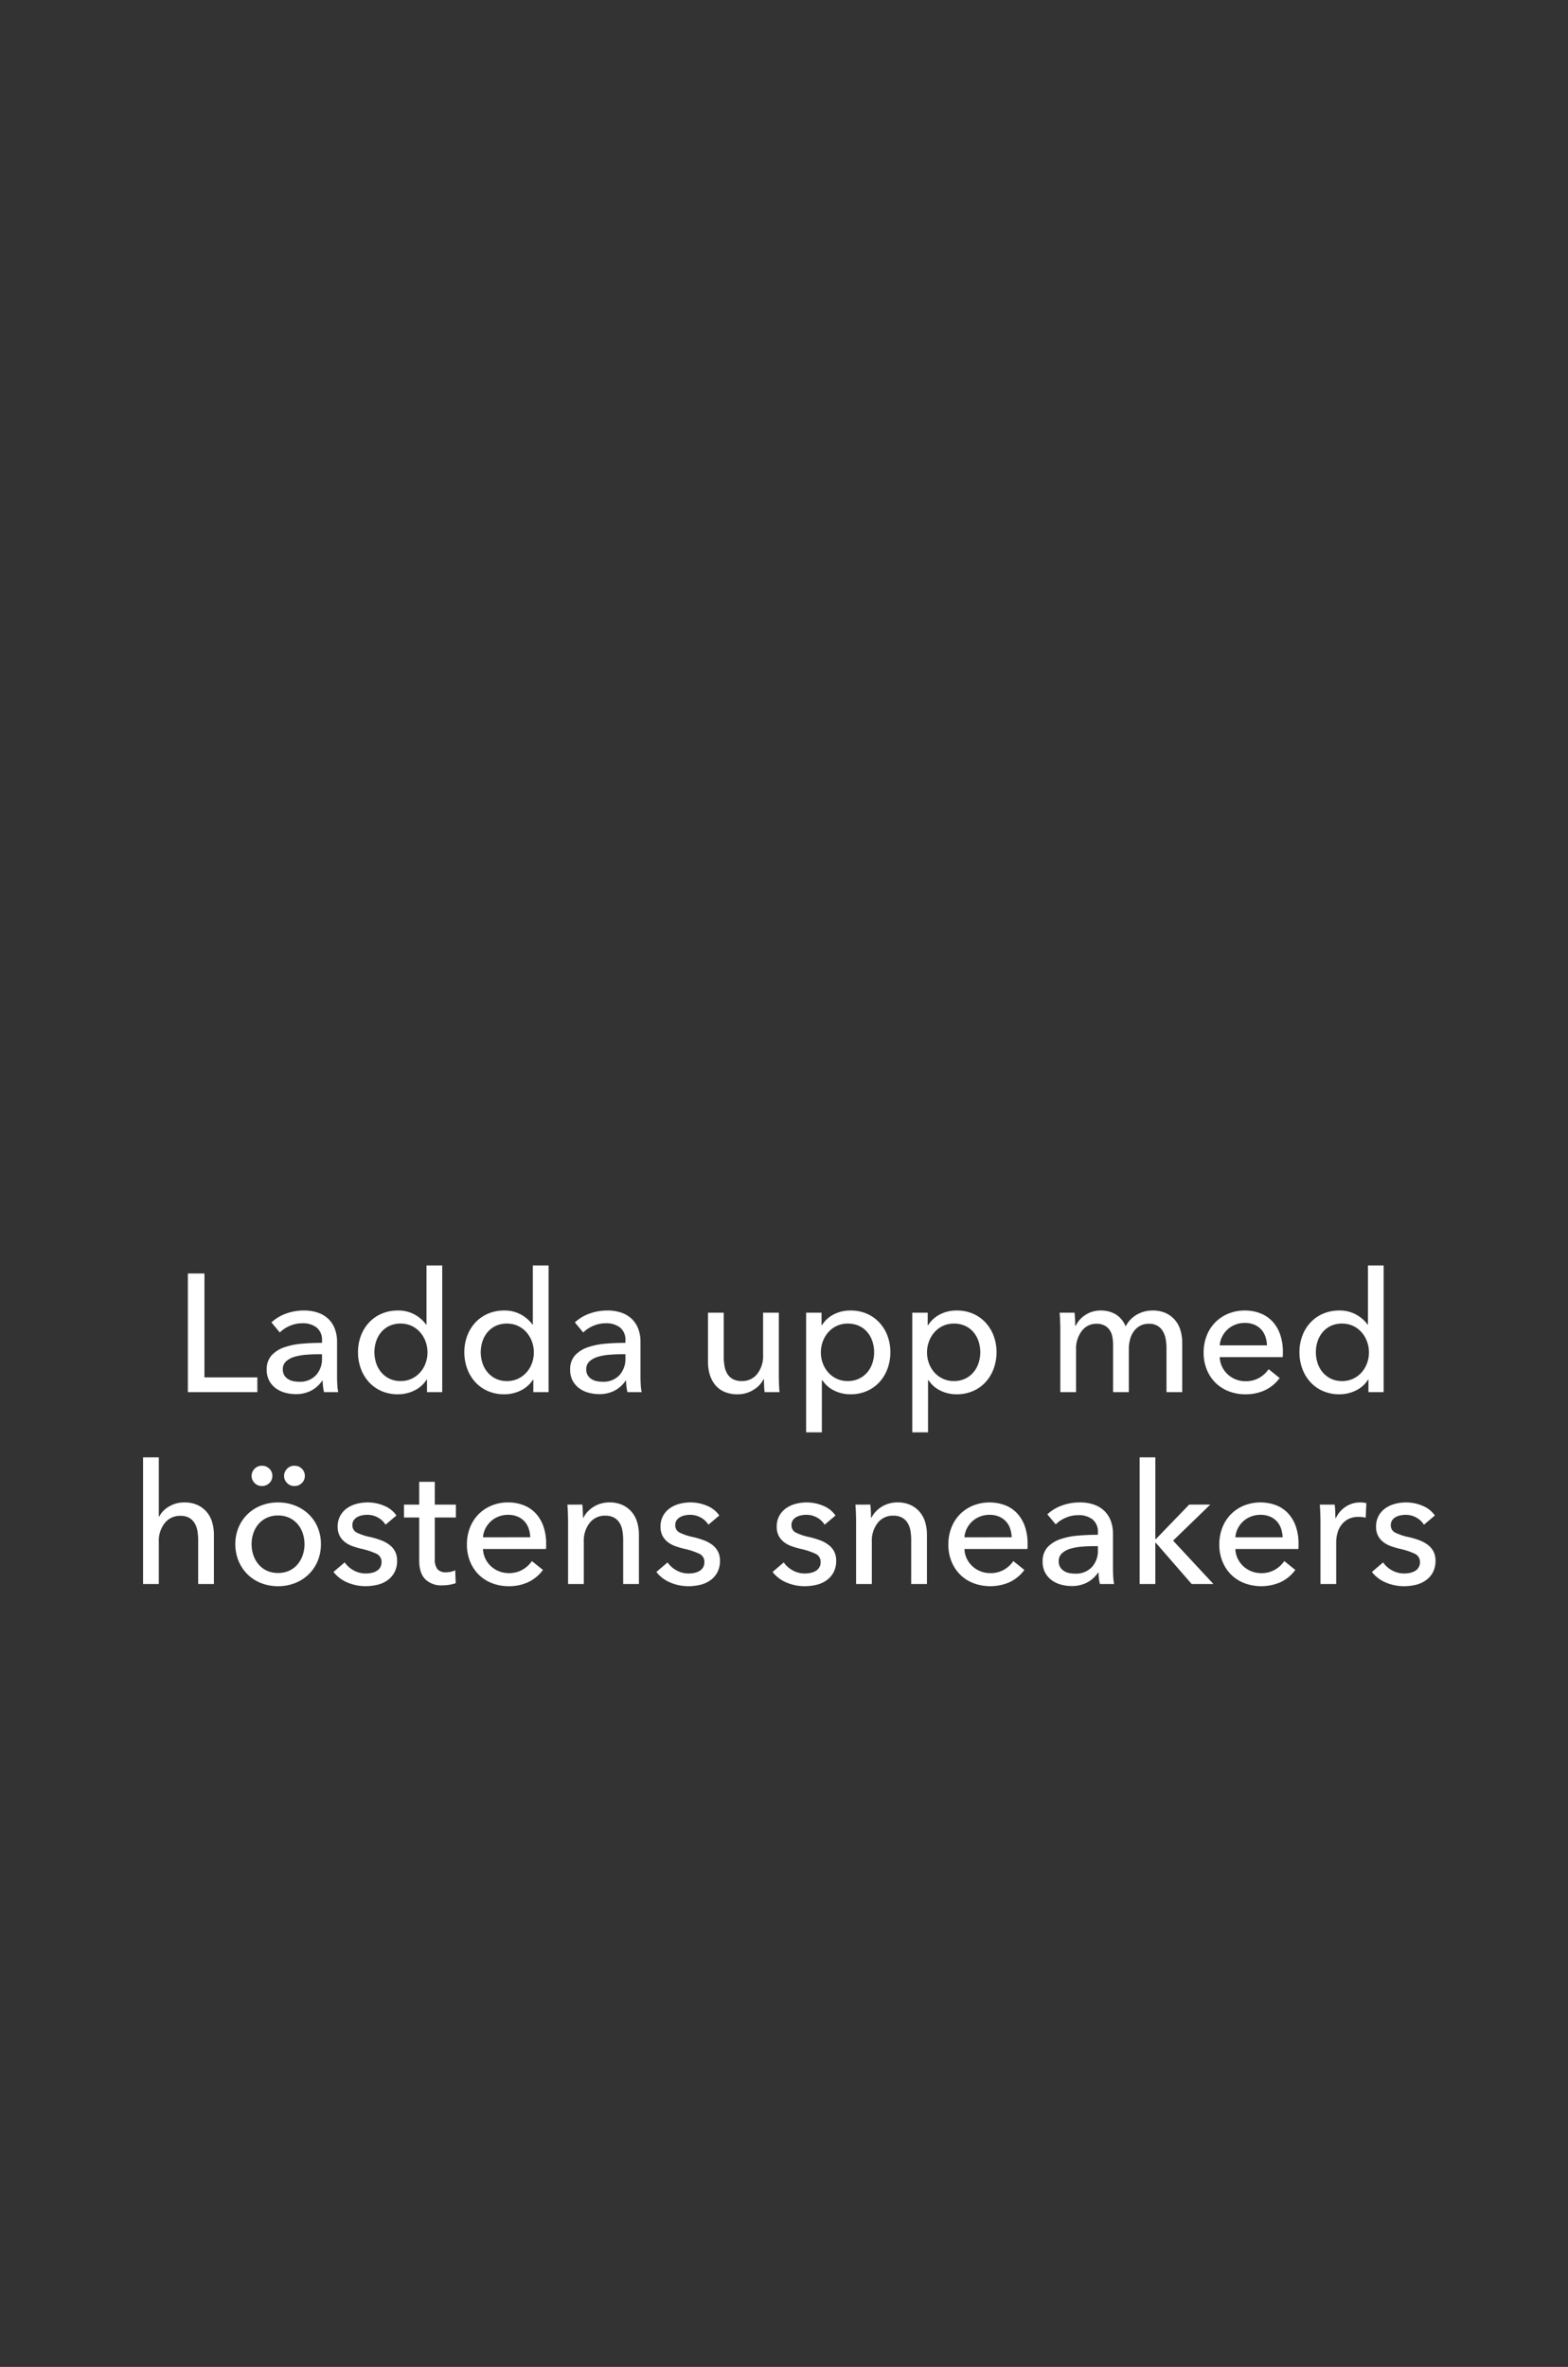 <svg xmlns="http://www.w3.org/2000/svg" width="515" height="777" viewBox="0 0 515 777">
  <rect x="0" y="0" width="515" height="777" fill="#333333" stroke="none"/>
  <g id="Group_24" data-name="Group 24" transform="translate(-1545 -8443)">
    <path id="Path_67" data-name="Path 67" d="M0,0H515V777H0Z" transform="translate(1545 8443)" fill="#d18686" opacity="0"/>
    <path id="Path_69" data-name="Path 69" d="M-190.85-4.84h17.38V0h-22.825V-38.94h5.445Zm38.61-12.045A5.186,5.186,0,0,0-154-21.2a7.285,7.285,0,0,0-4.675-1.4,10.264,10.264,0,0,0-4.152.853A10.515,10.515,0,0,0-166.1-19.58l-2.75-3.3a13.884,13.884,0,0,1,4.7-2.86,16.808,16.808,0,0,1,5.967-1.045,13.475,13.475,0,0,1,4.867.8,9.206,9.206,0,0,1,3.383,2.172,8.9,8.9,0,0,1,1.98,3.245,11.978,11.978,0,0,1,.66,4.015V-5.17q0,1.32.082,2.777A14.269,14.269,0,0,0-146.9,0h-4.675a16.28,16.28,0,0,1-.44-3.74h-.165a10.012,10.012,0,0,1-3.6,3.245A10.808,10.808,0,0,1-160.93.66a13.471,13.471,0,0,1-3.217-.413A9.35,9.35,0,0,1-167.2-1.1a7.61,7.61,0,0,1-2.283-2.475,7.362,7.362,0,0,1-.908-3.8,6.674,6.674,0,0,1,1.6-4.7,10.1,10.1,0,0,1,4.18-2.64,23.607,23.607,0,0,1,5.83-1.182q3.245-.275,6.545-.275Zm-1.265,4.455q-1.925,0-3.987.165a18.418,18.418,0,0,0-3.74.66,7.073,7.073,0,0,0-2.777,1.485,3.378,3.378,0,0,0-1.1,2.64,3.652,3.652,0,0,0,.467,1.925A3.884,3.884,0,0,0-163.4-4.29,4.98,4.98,0,0,0-161.7-3.6a9.522,9.522,0,0,0,1.925.193,7.118,7.118,0,0,0,5.582-2.173,7.88,7.88,0,0,0,1.952-5.473V-12.43Zm35.64,8.3a9.62,9.62,0,0,1-4.042,3.6A12.163,12.163,0,0,1-127.27.715a13.3,13.3,0,0,1-5.445-1.073A12.191,12.191,0,0,1-136.84-3.3a13.288,13.288,0,0,1-2.64-4.4,15.424,15.424,0,0,1-.935-5.39,15.2,15.2,0,0,1,.935-5.362,13.109,13.109,0,0,1,2.667-4.372,12.158,12.158,0,0,1,4.152-2.915,13.317,13.317,0,0,1,5.335-1.045,11.031,11.031,0,0,1,5.555,1.347,11.486,11.486,0,0,1,3.74,3.273h.11V-41.58h5.17V0h-5.005V-4.125Zm-17.16-8.965a11.4,11.4,0,0,0,.55,3.52,8.98,8.98,0,0,0,1.65,3.025,8.284,8.284,0,0,0,2.695,2.118,8.266,8.266,0,0,0,3.74.8,8.3,8.3,0,0,0,3.6-.77,8.657,8.657,0,0,0,2.777-2.062,9.308,9.308,0,0,0,1.787-3,10.2,10.2,0,0,0,.632-3.575,10.2,10.2,0,0,0-.632-3.575,9.64,9.64,0,0,0-1.787-3.025,8.474,8.474,0,0,0-2.777-2.09,8.3,8.3,0,0,0-3.6-.77,8.515,8.515,0,0,0-3.74.77,7.972,7.972,0,0,0-2.695,2.09,8.98,8.98,0,0,0-1.65,3.025A11.4,11.4,0,0,0-135.025-13.09ZM-82.94-4.125a9.62,9.62,0,0,1-4.042,3.6A12.163,12.163,0,0,1-92.345.715,13.3,13.3,0,0,1-97.79-.358,12.191,12.191,0,0,1-101.915-3.3a13.288,13.288,0,0,1-2.64-4.4,15.424,15.424,0,0,1-.935-5.39,15.2,15.2,0,0,1,.935-5.362,13.109,13.109,0,0,1,2.668-4.372,12.158,12.158,0,0,1,4.152-2.915A13.317,13.317,0,0,1-92.4-26.785a11.031,11.031,0,0,1,5.555,1.347,11.486,11.486,0,0,1,3.74,3.273h.11V-41.58h5.17V0H-82.83V-4.125ZM-100.1-13.09a11.4,11.4,0,0,0,.55,3.52A8.98,8.98,0,0,0-97.9-6.545,8.284,8.284,0,0,0-95.2-4.427a8.266,8.266,0,0,0,3.74.8,8.3,8.3,0,0,0,3.6-.77,8.657,8.657,0,0,0,2.777-2.062,9.308,9.308,0,0,0,1.787-3,10.2,10.2,0,0,0,.632-3.575A10.2,10.2,0,0,0-83.3-16.61a9.64,9.64,0,0,0-1.787-3.025,8.474,8.474,0,0,0-2.777-2.09,8.3,8.3,0,0,0-3.6-.77,8.515,8.515,0,0,0-3.74.77,7.972,7.972,0,0,0-2.695,2.09,8.98,8.98,0,0,0-1.65,3.025A11.4,11.4,0,0,0-100.1-13.09Zm47.52-3.8A5.186,5.186,0,0,0-54.34-21.2a7.285,7.285,0,0,0-4.675-1.4,10.264,10.264,0,0,0-4.153.853A10.515,10.515,0,0,0-66.44-19.58l-2.75-3.3a13.884,13.884,0,0,1,4.7-2.86,16.808,16.808,0,0,1,5.968-1.045,13.475,13.475,0,0,1,4.867.8,9.206,9.206,0,0,1,3.382,2.172,8.9,8.9,0,0,1,1.98,3.245,11.978,11.978,0,0,1,.66,4.015V-5.17q0,1.32.083,2.777A14.268,14.268,0,0,0-47.245,0H-51.92a16.28,16.28,0,0,1-.44-3.74h-.165a10.012,10.012,0,0,1-3.6,3.245A10.808,10.808,0,0,1-61.27.66,13.471,13.471,0,0,1-64.487.247,9.35,9.35,0,0,1-67.54-1.1a7.61,7.61,0,0,1-2.283-2.475,7.362,7.362,0,0,1-.908-3.8,6.674,6.674,0,0,1,1.6-4.7,10.1,10.1,0,0,1,4.18-2.64,23.607,23.607,0,0,1,5.83-1.182q3.245-.275,6.545-.275Zm-1.265,4.455q-1.925,0-3.988.165a18.418,18.418,0,0,0-3.74.66A7.073,7.073,0,0,0-64.35-10.12a3.378,3.378,0,0,0-1.1,2.64,3.652,3.652,0,0,0,.467,1.925A3.884,3.884,0,0,0-63.745-4.29,4.98,4.98,0,0,0-62.04-3.6a9.522,9.522,0,0,0,1.925.193,7.118,7.118,0,0,0,5.583-2.173,7.88,7.88,0,0,0,1.952-5.473V-12.43ZM-6.875,0q-.11-.99-.165-2.227T-7.095-4.29H-7.2A8.515,8.515,0,0,1-10.532-.743,9.625,9.625,0,0,1-15.73.715,10.634,10.634,0,0,1-20.1-.11a8.067,8.067,0,0,1-3.025-2.282,9.752,9.752,0,0,1-1.76-3.382A14.288,14.288,0,0,1-25.465-9.9V-26.07h5.17v14.41a18.216,18.216,0,0,0,.247,3.052A7.3,7.3,0,0,0-19.14-6.05a4.921,4.921,0,0,0,1.815,1.76,5.937,5.937,0,0,0,2.97.66,6.236,6.236,0,0,0,5.06-2.337A9.515,9.515,0,0,0-7.37-12.21V-26.07H-2.2V-5.61q0,1.045.055,2.695T-1.98,0Zm18.81,13.2H6.765V-26.07h5.06V-22h.165A9.65,9.65,0,0,1,15.7-25.437,11.615,11.615,0,0,1,21.4-26.785,13.121,13.121,0,0,1,26.7-25.74a12.227,12.227,0,0,1,4.125,2.915A13.109,13.109,0,0,1,33.5-18.452a15.2,15.2,0,0,1,.935,5.362A15.424,15.424,0,0,1,33.5-7.7a13.288,13.288,0,0,1-2.64,4.4A12.191,12.191,0,0,1,26.73-.358,13.3,13.3,0,0,1,21.285.715a11.864,11.864,0,0,1-5.28-1.21,9.555,9.555,0,0,1-3.9-3.41h-.165ZM29.1-13.09a11.4,11.4,0,0,0-.55-3.52,8.98,8.98,0,0,0-1.65-3.025,7.9,7.9,0,0,0-2.722-2.09,8.7,8.7,0,0,0-3.768-.77,8.3,8.3,0,0,0-3.6.77,8.474,8.474,0,0,0-2.778,2.09,9.64,9.64,0,0,0-1.788,3.025,10.2,10.2,0,0,0-.632,3.575,10.2,10.2,0,0,0,.632,3.575,9.308,9.308,0,0,0,1.788,3A8.657,8.657,0,0,0,16.8-4.4a8.3,8.3,0,0,0,3.6.77,8.441,8.441,0,0,0,3.768-.8A8.2,8.2,0,0,0,26.9-6.545a8.98,8.98,0,0,0,1.65-3.025A11.4,11.4,0,0,0,29.1-13.09ZM46.805,13.2h-5.17V-26.07H46.7V-22h.165a9.65,9.65,0,0,1,3.713-3.437,11.614,11.614,0,0,1,5.692-1.347,13.121,13.121,0,0,1,5.308,1.045A12.227,12.227,0,0,1,65.7-22.825a13.109,13.109,0,0,1,2.667,4.372A15.2,15.2,0,0,1,69.3-13.09a15.424,15.424,0,0,1-.935,5.39,13.288,13.288,0,0,1-2.64,4.4A12.191,12.191,0,0,1,61.6-.358,13.3,13.3,0,0,1,56.155.715a11.864,11.864,0,0,1-5.28-1.21,9.555,9.555,0,0,1-3.9-3.41h-.165Zm17.16-26.29a11.4,11.4,0,0,0-.55-3.52,8.98,8.98,0,0,0-1.65-3.025,7.9,7.9,0,0,0-2.722-2.09,8.7,8.7,0,0,0-3.768-.77,8.3,8.3,0,0,0-3.6.77,8.474,8.474,0,0,0-2.778,2.09,9.64,9.64,0,0,0-1.788,3.025,10.2,10.2,0,0,0-.632,3.575,10.2,10.2,0,0,0,.632,3.575,9.308,9.308,0,0,0,1.788,3A8.657,8.657,0,0,0,51.673-4.4a8.3,8.3,0,0,0,3.6.77,8.441,8.441,0,0,0,3.768-.8,8.2,8.2,0,0,0,2.722-2.118,8.98,8.98,0,0,0,1.65-3.025A11.4,11.4,0,0,0,63.965-13.09Zm31.35-8.69a8.817,8.817,0,0,1,3.162-3.547,9.012,9.012,0,0,1,5.143-1.458,9.417,9.417,0,0,1,4.757,1.21,8.106,8.106,0,0,1,3.327,4.015,9.3,9.3,0,0,1,3.685-3.878,10.263,10.263,0,0,1,5.17-1.347,10.148,10.148,0,0,1,4.345.852,8.8,8.8,0,0,1,3.025,2.283,9.231,9.231,0,0,1,1.787,3.355,14.288,14.288,0,0,1,.577,4.125V0h-5.17V-14.465a16,16,0,0,0-.275-3.025,7.7,7.7,0,0,0-.935-2.53,5.056,5.056,0,0,0-1.76-1.76,5.384,5.384,0,0,0-2.8-.66,5.873,5.873,0,0,0-3.025.742,6.292,6.292,0,0,0-2.062,1.925,8.126,8.126,0,0,0-1.155,2.667,12.879,12.879,0,0,0-.357,3.025V0h-5.17V-15.51a13.229,13.229,0,0,0-.275-2.805,5.705,5.705,0,0,0-.935-2.172,4.632,4.632,0,0,0-1.705-1.43,5.746,5.746,0,0,0-2.585-.522A5.884,5.884,0,0,0,97.323-20.1a9.608,9.608,0,0,0-1.9,6.243V0h-5.17V-20.46q0-1.045-.055-2.695t-.165-2.915H94.93q.11.99.165,2.228t.055,2.062Zm62.81,6.435a9.832,9.832,0,0,0-.523-2.887,6.629,6.629,0,0,0-1.375-2.338,6.464,6.464,0,0,0-2.255-1.567,7.982,7.982,0,0,0-3.162-.577,8.358,8.358,0,0,0-3.108.577,8.07,8.07,0,0,0-2.53,1.567,8.256,8.256,0,0,0-1.76,2.338,7.457,7.457,0,0,0-.8,2.887Zm5.225,2.09v.88a7.088,7.088,0,0,1-.055.88h-20.68a7.816,7.816,0,0,0,.743,3.108,8.177,8.177,0,0,0,1.842,2.53,8.544,8.544,0,0,0,2.667,1.678,8.582,8.582,0,0,0,3.217.605A8.707,8.707,0,0,0,155.65-4.73a9.316,9.316,0,0,0,3.025-2.8L162.3-4.62a12.888,12.888,0,0,1-4.923,4.042,14.994,14.994,0,0,1-6.3,1.293,14.963,14.963,0,0,1-5.5-.99,12.708,12.708,0,0,1-4.345-2.778,12.875,12.875,0,0,1-2.86-4.318,14.562,14.562,0,0,1-1.045-5.61,14.968,14.968,0,0,1,1.018-5.582,12.777,12.777,0,0,1,2.833-4.372,12.966,12.966,0,0,1,4.29-2.833,13.893,13.893,0,0,1,5.335-1.017,13.881,13.881,0,0,1,5.2.935,10.714,10.714,0,0,1,3.96,2.695,12.139,12.139,0,0,1,2.5,4.263A16.924,16.924,0,0,1,163.35-13.255Zm28,9.13a9.62,9.62,0,0,1-4.042,3.6A12.163,12.163,0,0,1,181.94.715,13.3,13.3,0,0,1,176.5-.358,12.191,12.191,0,0,1,172.37-3.3a13.288,13.288,0,0,1-2.64-4.4,15.424,15.424,0,0,1-.935-5.39,15.2,15.2,0,0,1,.935-5.362,13.109,13.109,0,0,1,2.667-4.372,12.158,12.158,0,0,1,4.152-2.915,13.317,13.317,0,0,1,5.335-1.045,11.031,11.031,0,0,1,5.555,1.347,11.486,11.486,0,0,1,3.74,3.273h.11V-41.58h5.17V0h-5.005V-4.125Zm-17.16-8.965a11.4,11.4,0,0,0,.55,3.52,8.98,8.98,0,0,0,1.65,3.025,8.284,8.284,0,0,0,2.695,2.118,8.266,8.266,0,0,0,3.74.8,8.3,8.3,0,0,0,3.6-.77A8.657,8.657,0,0,0,189.2-6.463a9.308,9.308,0,0,0,1.787-3,10.2,10.2,0,0,0,.633-3.575,10.2,10.2,0,0,0-.633-3.575,9.64,9.64,0,0,0-1.787-3.025,8.474,8.474,0,0,0-2.778-2.09,8.3,8.3,0,0,0-3.6-.77,8.515,8.515,0,0,0-3.74.77,7.972,7.972,0,0,0-2.695,2.09,8.98,8.98,0,0,0-1.65,3.025A11.4,11.4,0,0,0,174.185-13.09ZM-205.728,40.89a8.054,8.054,0,0,1,3.19-3.3,9.526,9.526,0,0,1,5.06-1.375,10.148,10.148,0,0,1,4.345.852,8.8,8.8,0,0,1,3.025,2.283,9.231,9.231,0,0,1,1.788,3.355,14.288,14.288,0,0,1,.577,4.125V63h-5.17V48.59a17.729,17.729,0,0,0-.247-3.025,7.285,7.285,0,0,0-.908-2.53,4.985,4.985,0,0,0-1.788-1.76,5.78,5.78,0,0,0-2.943-.66,6.336,6.336,0,0,0-5.06,2.338,9.337,9.337,0,0,0-1.98,6.243V63h-5.17V21.42h5.17V40.89Zm53.13,9.02a14.089,14.089,0,0,1-1.072,5.555,13.2,13.2,0,0,1-2.97,4.373,13.4,13.4,0,0,1-4.482,2.86,15.03,15.03,0,0,1-5.555,1.018,15.03,15.03,0,0,1-5.555-1.018,13.1,13.1,0,0,1-4.455-2.86,13.414,13.414,0,0,1-2.943-4.373A14.089,14.089,0,0,1-180.7,49.91a13.89,13.89,0,0,1,1.072-5.528,13.176,13.176,0,0,1,2.943-4.317,13.317,13.317,0,0,1,4.455-2.833,15.03,15.03,0,0,1,5.555-1.017,15.03,15.03,0,0,1,5.555,1.017,13.626,13.626,0,0,1,4.482,2.833,12.973,12.973,0,0,1,2.97,4.317A13.89,13.89,0,0,1-152.6,49.91Zm-5.39,0a11.068,11.068,0,0,0-.577-3.575,9.054,9.054,0,0,0-1.678-3,8.058,8.058,0,0,0-2.722-2.062,8.56,8.56,0,0,0-3.713-.77,8.56,8.56,0,0,0-3.712.77,8.058,8.058,0,0,0-2.723,2.063,9.054,9.054,0,0,0-1.677,3,11.068,11.068,0,0,0-.577,3.575,11.068,11.068,0,0,0,.577,3.575,9.374,9.374,0,0,0,1.677,3.025,7.9,7.9,0,0,0,2.723,2.09,8.56,8.56,0,0,0,3.712.77,8.56,8.56,0,0,0,3.713-.77,7.9,7.9,0,0,0,2.722-2.09,9.373,9.373,0,0,0,1.678-3.025A11.068,11.068,0,0,0-157.988,49.91Zm-17.38-22.385a3.3,3.3,0,0,1,.962-2.338,3.223,3.223,0,0,1,2.447-1.017,3.34,3.34,0,0,1,2.42.962,3.2,3.2,0,0,1,.99,2.393,3.138,3.138,0,0,1-.99,2.337,3.34,3.34,0,0,1-2.42.963,3.223,3.223,0,0,1-2.447-1.018A3.241,3.241,0,0,1-175.368,27.525Zm10.67,0a3.3,3.3,0,0,1,.962-2.338,3.223,3.223,0,0,1,2.447-1.017,3.34,3.34,0,0,1,2.42.962,3.2,3.2,0,0,1,.99,2.393,3.138,3.138,0,0,1-.99,2.337,3.34,3.34,0,0,1-2.42.963,3.223,3.223,0,0,1-2.447-1.018A3.241,3.241,0,0,1-164.7,27.525Zm33.33,16a6.76,6.76,0,0,0-2.475-2.337,7.1,7.1,0,0,0-3.575-.908,8.214,8.214,0,0,0-1.76.193,5.171,5.171,0,0,0-1.568.6,3.342,3.342,0,0,0-1.1,1.045,2.811,2.811,0,0,0-.412,1.567,2.608,2.608,0,0,0,1.485,2.448,18.225,18.225,0,0,0,4.455,1.457,27.6,27.6,0,0,1,3.465,1.045,10.848,10.848,0,0,1,2.777,1.513,6.521,6.521,0,0,1,1.842,2.173,6.336,6.336,0,0,1,.66,2.97,7.985,7.985,0,0,1-.88,3.905,7.637,7.637,0,0,1-2.337,2.612,9.584,9.584,0,0,1-3.327,1.458,16.753,16.753,0,0,1-3.85.44,15.236,15.236,0,0,1-5.8-1.155,11.356,11.356,0,0,1-4.7-3.52l3.685-3.135A8.441,8.441,0,0,0-141.9,58.49a8.053,8.053,0,0,0,4.042,1.045,9.124,9.124,0,0,0,1.9-.193,5.415,5.415,0,0,0,1.65-.632,3.4,3.4,0,0,0,1.182-1.155,3.412,3.412,0,0,0,.44-1.815,2.859,2.859,0,0,0-1.732-2.7,23.242,23.242,0,0,0-5.087-1.65q-1.32-.33-2.668-.8a8.926,8.926,0,0,1-2.447-1.292,6.473,6.473,0,0,1-1.788-2.062,6.211,6.211,0,0,1-.687-3.053,7.222,7.222,0,0,1,.853-3.6,7.424,7.424,0,0,1,2.227-2.475,9.8,9.8,0,0,1,3.135-1.43,14.079,14.079,0,0,1,3.63-.467,13.827,13.827,0,0,1,5.418,1.1,8.963,8.963,0,0,1,4.042,3.19Zm23.1-2.365h-6.93V54.75a5.162,5.162,0,0,0,.88,3.382,3.52,3.52,0,0,0,2.805,1.018,7.879,7.879,0,0,0,1.54-.165,5.89,5.89,0,0,0,1.485-.5l.165,4.235a12.542,12.542,0,0,1-2.062.523,13.87,13.87,0,0,1-2.338.192A7.45,7.45,0,0,1-118.36,61.4q-1.952-2.035-1.952-6.1V41.165h-5V36.93h5V29.45h5.115v7.48h6.93Zm24.42,6.49a9.832,9.832,0,0,0-.522-2.887,6.629,6.629,0,0,0-1.375-2.338A6.464,6.464,0,0,0-88,40.862a7.982,7.982,0,0,0-3.162-.577,8.358,8.358,0,0,0-3.107.577A8.069,8.069,0,0,0-96.8,42.43a8.256,8.256,0,0,0-1.76,2.338,7.456,7.456,0,0,0-.8,2.887Zm5.225,2.09v.88a7.088,7.088,0,0,1-.055.88h-20.68a7.816,7.816,0,0,0,.743,3.107,8.177,8.177,0,0,0,1.842,2.53,8.544,8.544,0,0,0,2.668,1.677,8.582,8.582,0,0,0,3.217.6,8.707,8.707,0,0,0,4.565-1.155A9.316,9.316,0,0,0-83.3,55.465l3.63,2.915a12.889,12.889,0,0,1-4.923,4.042,14.994,14.994,0,0,1-6.3,1.292,14.963,14.963,0,0,1-5.5-.99,12.708,12.708,0,0,1-4.345-2.778,12.875,12.875,0,0,1-2.86-4.317,14.562,14.562,0,0,1-1.045-5.61,14.968,14.968,0,0,1,1.018-5.583,12.777,12.777,0,0,1,2.832-4.372,12.966,12.966,0,0,1,4.29-2.833,13.893,13.893,0,0,1,5.335-1.017,13.881,13.881,0,0,1,5.2.935,10.714,10.714,0,0,1,3.96,2.695,12.139,12.139,0,0,1,2.5,4.262A16.924,16.924,0,0,1-78.623,49.745Zm11.88-12.815q.11.99.165,2.228t.055,2.063h.165a7.6,7.6,0,0,1,1.348-1.952,9.76,9.76,0,0,1,1.952-1.6,9.624,9.624,0,0,1,2.42-1.073,9.771,9.771,0,0,1,2.75-.385,10.148,10.148,0,0,1,4.345.852,8.8,8.8,0,0,1,3.025,2.283,9.231,9.231,0,0,1,1.788,3.355,14.288,14.288,0,0,1,.577,4.125V63h-5.17V48.535a17.729,17.729,0,0,0-.248-3.025,7.284,7.284,0,0,0-.907-2.53,4.921,4.921,0,0,0-1.815-1.76,5.937,5.937,0,0,0-2.97-.66A6.257,6.257,0,0,0-64.3,42.9a9.424,9.424,0,0,0-1.952,6.243V63h-5.17V42.54q0-1.045-.055-2.695t-.165-2.915Zm41.415,6.6A6.76,6.76,0,0,0-27.8,41.193a7.1,7.1,0,0,0-3.575-.908,8.214,8.214,0,0,0-1.76.193,5.171,5.171,0,0,0-1.567.6,3.342,3.342,0,0,0-1.1,1.045,2.811,2.811,0,0,0-.412,1.567,2.608,2.608,0,0,0,1.485,2.448A18.225,18.225,0,0,0-30.278,47.6a27.6,27.6,0,0,1,3.465,1.045,10.848,10.848,0,0,1,2.778,1.513,6.521,6.521,0,0,1,1.842,2.173,6.336,6.336,0,0,1,.66,2.97,7.985,7.985,0,0,1-.88,3.905,7.637,7.637,0,0,1-2.337,2.612,9.584,9.584,0,0,1-3.327,1.458,16.753,16.753,0,0,1-3.85.44,15.237,15.237,0,0,1-5.8-1.155,11.356,11.356,0,0,1-4.7-3.52l3.685-3.135A8.441,8.441,0,0,0-35.86,58.49a8.053,8.053,0,0,0,4.042,1.045,9.124,9.124,0,0,0,1.9-.193,5.415,5.415,0,0,0,1.65-.632,3.4,3.4,0,0,0,1.183-1.155,3.412,3.412,0,0,0,.44-1.815,2.859,2.859,0,0,0-1.732-2.7,23.242,23.242,0,0,0-5.088-1.65q-1.32-.33-2.667-.8a8.926,8.926,0,0,1-2.448-1.292,6.473,6.473,0,0,1-1.787-2.062,6.211,6.211,0,0,1-.687-3.053,7.222,7.222,0,0,1,.853-3.6,7.424,7.424,0,0,1,2.228-2.475,9.8,9.8,0,0,1,3.135-1.43,14.079,14.079,0,0,1,3.63-.467,13.827,13.827,0,0,1,5.417,1.1,8.963,8.963,0,0,1,4.042,3.19Zm38.17,0a6.76,6.76,0,0,0-2.475-2.337,7.1,7.1,0,0,0-3.575-.908,8.214,8.214,0,0,0-1.76.193,5.171,5.171,0,0,0-1.567.6,3.342,3.342,0,0,0-1.1,1.045,2.811,2.811,0,0,0-.412,1.567,2.608,2.608,0,0,0,1.485,2.448A18.225,18.225,0,0,0,7.892,47.6a27.6,27.6,0,0,1,3.465,1.045,10.848,10.848,0,0,1,2.778,1.513,6.521,6.521,0,0,1,1.842,2.173,6.336,6.336,0,0,1,.66,2.97,7.985,7.985,0,0,1-.88,3.905,7.637,7.637,0,0,1-2.337,2.612,9.584,9.584,0,0,1-3.327,1.458,16.753,16.753,0,0,1-3.85.44A15.237,15.237,0,0,1,.44,62.56a11.356,11.356,0,0,1-4.7-3.52L-.578,55.9A8.441,8.441,0,0,0,2.31,58.49a8.053,8.053,0,0,0,4.042,1.045,9.124,9.124,0,0,0,1.9-.193A5.415,5.415,0,0,0,9.9,58.71a3.189,3.189,0,0,0,1.623-2.97,2.859,2.859,0,0,0-1.732-2.7A23.242,23.242,0,0,0,4.7,51.4q-1.32-.33-2.668-.8A8.926,8.926,0,0,1-.413,49.305,6.473,6.473,0,0,1-2.2,47.243a6.211,6.211,0,0,1-.688-3.053,7.222,7.222,0,0,1,.853-3.6A7.424,7.424,0,0,1,.192,38.113a9.8,9.8,0,0,1,3.135-1.43,14.079,14.079,0,0,1,3.63-.467,13.827,13.827,0,0,1,5.418,1.1,8.963,8.963,0,0,1,4.042,3.19Zm15.015-6.6q.11.99.165,2.228t.055,2.063h.165a7.6,7.6,0,0,1,1.347-1.952,9.76,9.76,0,0,1,1.952-1.6,9.624,9.624,0,0,1,2.42-1.073,9.771,9.771,0,0,1,2.75-.385,10.148,10.148,0,0,1,4.345.852,8.8,8.8,0,0,1,3.025,2.283,9.231,9.231,0,0,1,1.788,3.355,14.288,14.288,0,0,1,.577,4.125V63h-5.17V48.535a17.729,17.729,0,0,0-.248-3.025,7.284,7.284,0,0,0-.907-2.53,4.921,4.921,0,0,0-1.815-1.76,5.937,5.937,0,0,0-2.97-.66A6.257,6.257,0,0,0,30.3,42.9a9.424,9.424,0,0,0-1.952,6.243V63h-5.17V42.54q0-1.045-.055-2.695t-.165-2.915Zm46.42,10.725a9.832,9.832,0,0,0-.522-2.887A6.629,6.629,0,0,0,72.38,42.43a6.464,6.464,0,0,0-2.255-1.568,7.982,7.982,0,0,0-3.162-.577,8.358,8.358,0,0,0-3.107.577,8.069,8.069,0,0,0-2.53,1.568,8.256,8.256,0,0,0-1.76,2.338,7.457,7.457,0,0,0-.8,2.887Zm5.225,2.09v.88a7.088,7.088,0,0,1-.055.88H58.767a7.816,7.816,0,0,0,.743,3.107,8.177,8.177,0,0,0,1.842,2.53,8.606,8.606,0,0,0,5.885,2.282A8.707,8.707,0,0,0,71.8,58.27a9.316,9.316,0,0,0,3.025-2.805l3.63,2.915a12.889,12.889,0,0,1-4.923,4.042,15.887,15.887,0,0,1-11.8.3,12.708,12.708,0,0,1-4.345-2.778,12.875,12.875,0,0,1-2.86-4.317,14.562,14.562,0,0,1-1.045-5.61A14.968,14.968,0,0,1,54.5,44.438a12.777,12.777,0,0,1,2.832-4.372,12.966,12.966,0,0,1,4.29-2.833A14.7,14.7,0,0,1,72.16,37.15a10.714,10.714,0,0,1,3.96,2.695,12.139,12.139,0,0,1,2.5,4.262A16.924,16.924,0,0,1,79.5,49.745Zm23.1-3.63a5.186,5.186,0,0,0-1.76-4.317,7.285,7.285,0,0,0-4.675-1.4,10.264,10.264,0,0,0-4.153.853,10.515,10.515,0,0,0-3.272,2.173l-2.75-3.3a13.884,13.884,0,0,1,4.7-2.86,16.808,16.808,0,0,1,5.967-1.045,13.475,13.475,0,0,1,4.868.8,9.206,9.206,0,0,1,3.382,2.172,8.9,8.9,0,0,1,1.98,3.245,11.978,11.978,0,0,1,.66,4.015V57.83q0,1.32.083,2.777a14.268,14.268,0,0,0,.3,2.393h-4.675a16.28,16.28,0,0,1-.44-3.74h-.165a10.012,10.012,0,0,1-3.6,3.245,10.808,10.808,0,0,1-5.143,1.155,13.471,13.471,0,0,1-3.217-.412A9.35,9.35,0,0,1,87.642,61.9a7.61,7.61,0,0,1-2.283-2.475,7.362,7.362,0,0,1-.908-3.795,6.674,6.674,0,0,1,1.6-4.7,10.1,10.1,0,0,1,4.18-2.64,23.607,23.607,0,0,1,5.83-1.182q3.245-.275,6.545-.275Zm-1.265,4.455q-1.925,0-3.988.165a18.419,18.419,0,0,0-3.74.66,7.073,7.073,0,0,0-2.777,1.485,3.378,3.378,0,0,0-1.1,2.64,3.652,3.652,0,0,0,.467,1.925,3.884,3.884,0,0,0,1.238,1.265,4.98,4.98,0,0,0,1.705.688,9.522,9.522,0,0,0,1.925.193,7.118,7.118,0,0,0,5.583-2.173,7.88,7.88,0,0,0,1.952-5.472V50.57Zm20.13-2.31h.165l10.945-11.33h6.93L127.3,48.755,140.552,63H133.4l-11.77-13.53h-.165V63H116.3V21.42h5.17Zm41.8-.6a9.832,9.832,0,0,0-.523-2.887,6.629,6.629,0,0,0-1.375-2.338,6.464,6.464,0,0,0-2.255-1.568,7.982,7.982,0,0,0-3.162-.577,8.358,8.358,0,0,0-3.108.577,8.07,8.07,0,0,0-2.53,1.568,8.256,8.256,0,0,0-1.76,2.338,7.457,7.457,0,0,0-.8,2.887Zm5.225,2.09v.88a7.088,7.088,0,0,1-.055.88h-20.68a7.816,7.816,0,0,0,.743,3.107,8.177,8.177,0,0,0,1.842,2.53,8.606,8.606,0,0,0,5.885,2.282,8.707,8.707,0,0,0,4.565-1.155,9.316,9.316,0,0,0,3.025-2.805l3.63,2.915a12.888,12.888,0,0,1-4.923,4.042,15.887,15.887,0,0,1-11.8.3,12.708,12.708,0,0,1-4.345-2.778,12.875,12.875,0,0,1-2.86-4.317,14.562,14.562,0,0,1-1.045-5.61,14.968,14.968,0,0,1,1.018-5.583,12.777,12.777,0,0,1,2.833-4.372,12.966,12.966,0,0,1,4.29-2.833,14.7,14.7,0,0,1,10.533-.082,10.714,10.714,0,0,1,3.96,2.695,12.139,12.139,0,0,1,2.5,4.262A16.924,16.924,0,0,1,168.492,49.745Zm7.205-7.2q0-1.045-.055-2.695t-.165-2.915h4.9q.11.99.165,2.283t.055,2.118h.165a9.022,9.022,0,0,1,3.217-3.713,8.424,8.424,0,0,1,4.758-1.4,8.025,8.025,0,0,1,2.035.22l-.22,4.785a9.729,9.729,0,0,0-2.365-.275,7.176,7.176,0,0,0-3.245.688,6.625,6.625,0,0,0-2.283,1.842,7.79,7.79,0,0,0-1.348,2.668,11.265,11.265,0,0,0-.44,3.162V63H175.7Zm33.99.99a6.76,6.76,0,0,0-2.475-2.337,7.1,7.1,0,0,0-3.575-.908,8.214,8.214,0,0,0-1.76.193,5.171,5.171,0,0,0-1.568.6,3.342,3.342,0,0,0-1.1,1.045,2.811,2.811,0,0,0-.412,1.567,2.608,2.608,0,0,0,1.485,2.448,18.225,18.225,0,0,0,4.455,1.457,27.6,27.6,0,0,1,3.465,1.045,10.848,10.848,0,0,1,2.777,1.513,6.521,6.521,0,0,1,1.842,2.173,6.336,6.336,0,0,1,.66,2.97,7.985,7.985,0,0,1-.88,3.905,7.637,7.637,0,0,1-2.337,2.612,9.584,9.584,0,0,1-3.327,1.458,16.753,16.753,0,0,1-3.85.44,15.236,15.236,0,0,1-5.8-1.155,11.356,11.356,0,0,1-4.7-3.52l3.685-3.135a8.441,8.441,0,0,0,2.887,2.585,8.053,8.053,0,0,0,4.042,1.045,9.124,9.124,0,0,0,1.9-.193,5.415,5.415,0,0,0,1.65-.632,3.189,3.189,0,0,0,1.622-2.97,2.859,2.859,0,0,0-1.732-2.7,23.242,23.242,0,0,0-5.087-1.65q-1.32-.33-2.668-.8a8.926,8.926,0,0,1-2.447-1.292,6.473,6.473,0,0,1-1.788-2.062,6.211,6.211,0,0,1-.687-3.053,7.222,7.222,0,0,1,.853-3.6,7.424,7.424,0,0,1,2.227-2.475,9.8,9.8,0,0,1,3.135-1.43,14.079,14.079,0,0,1,3.63-.467,13.827,13.827,0,0,1,5.418,1.1,8.963,8.963,0,0,1,4.042,3.19Z" transform="translate(1803 8900)" fill="#fff"/>
  </g>
</svg>
